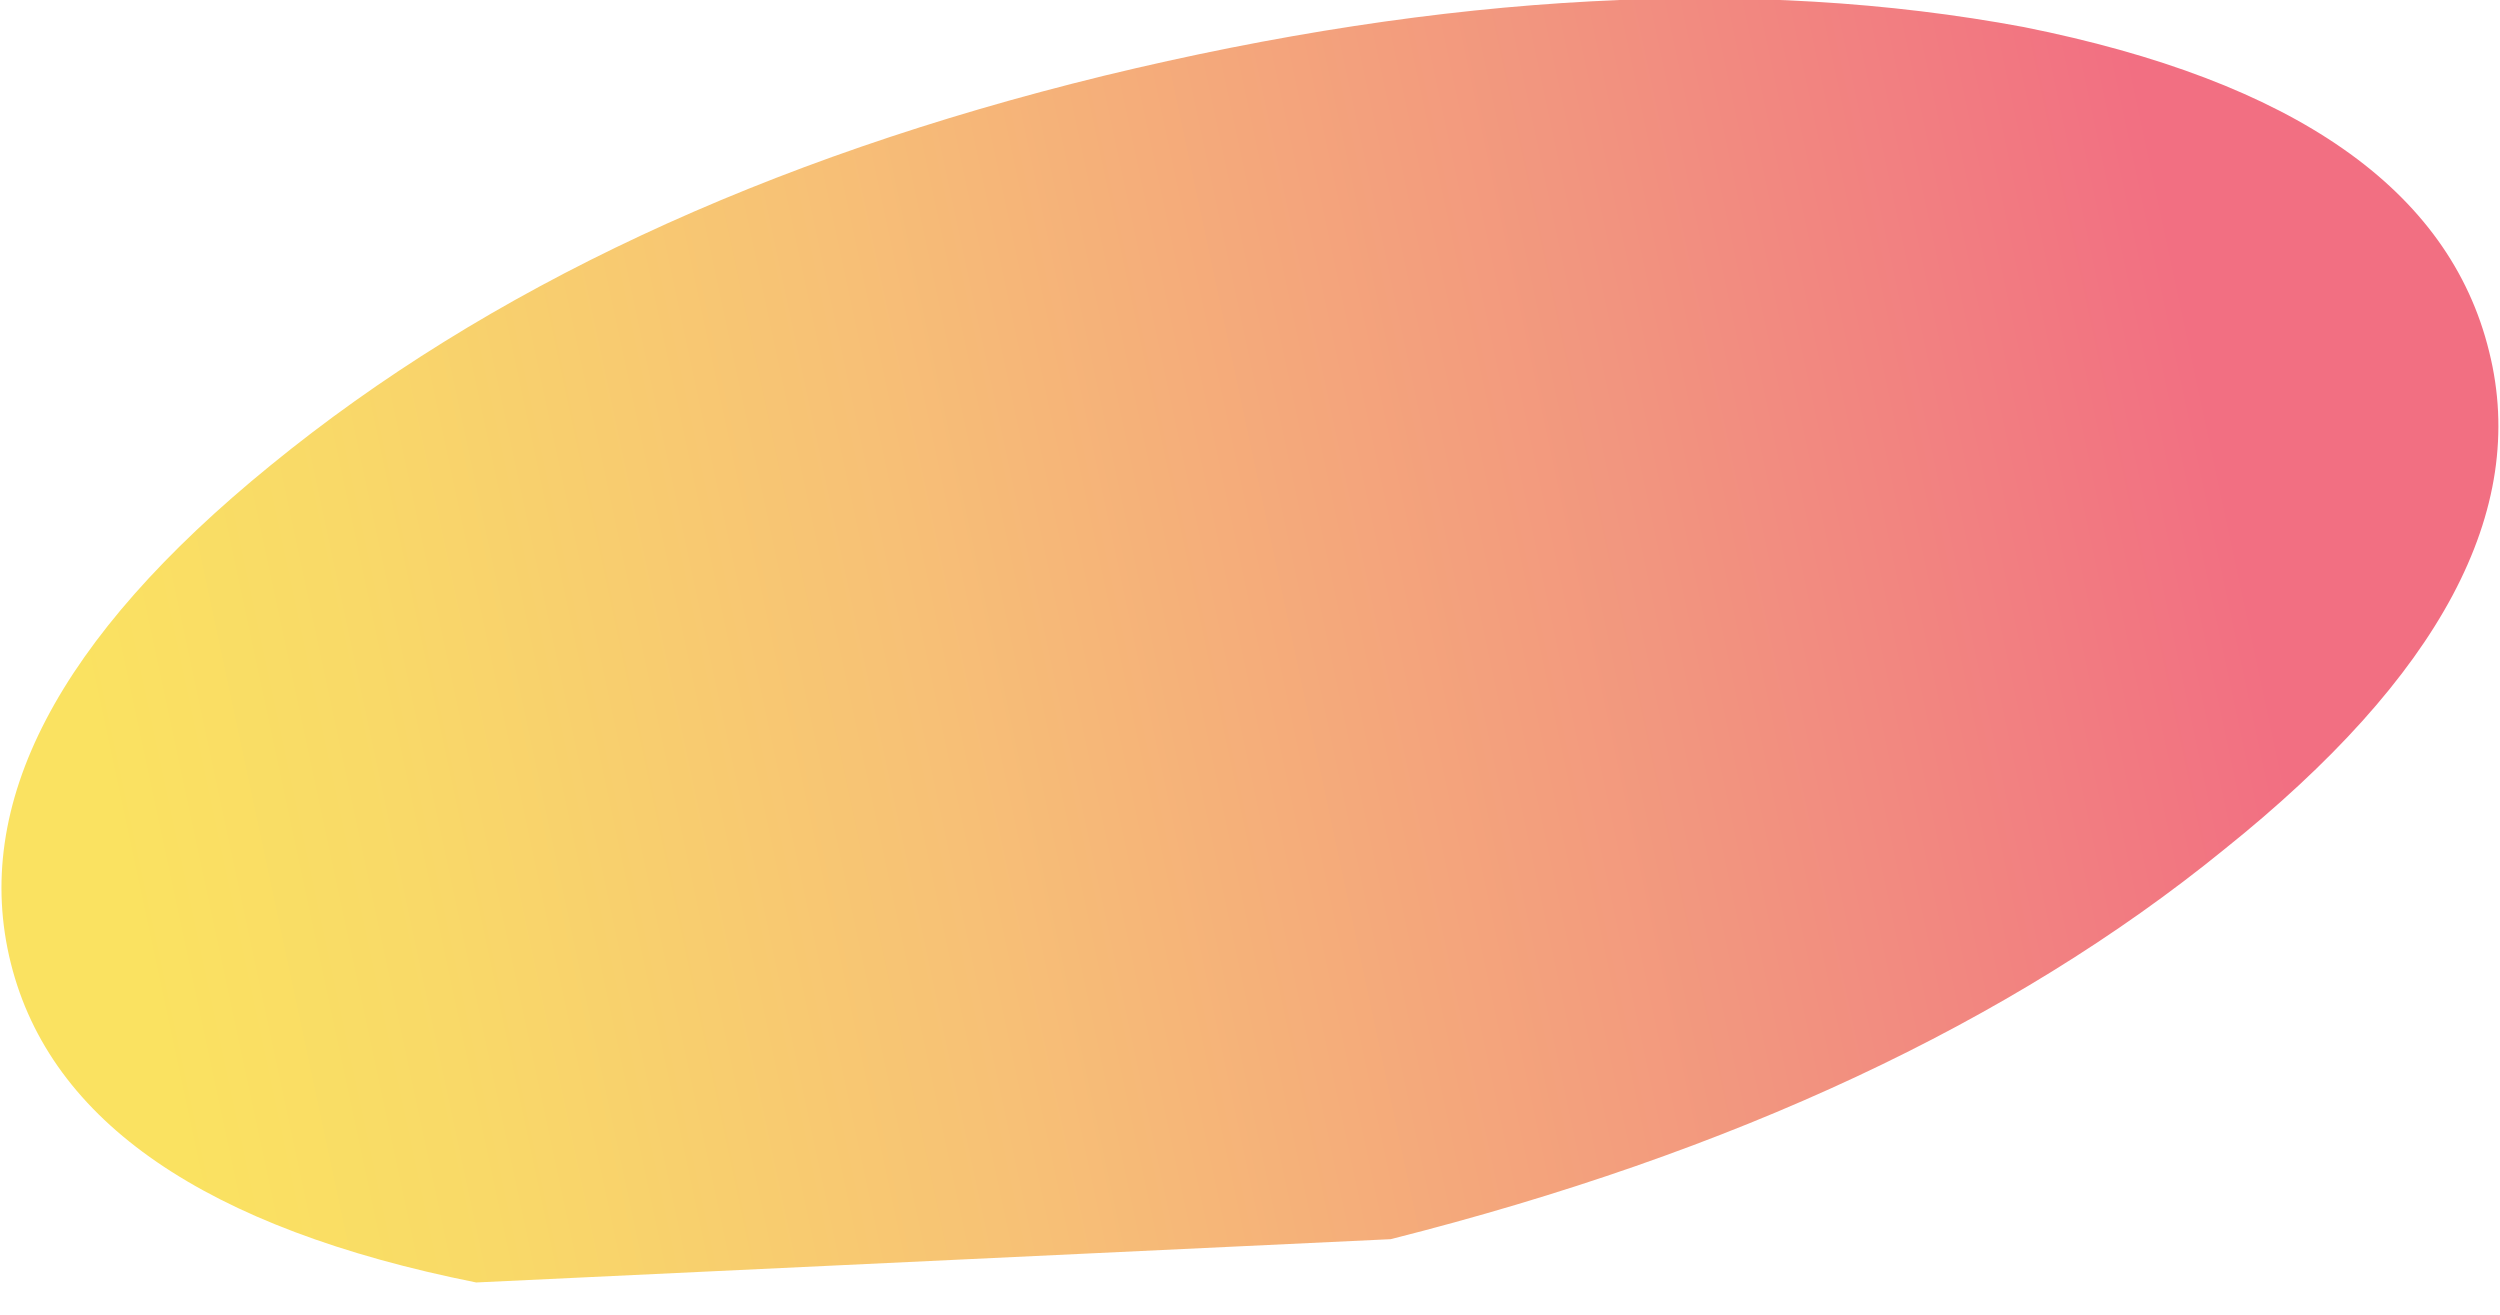 <?xml version="1.0" encoding="UTF-8" standalone="no"?>
<svg xmlns:xlink="http://www.w3.org/1999/xlink" height="12.15px" width="23.1px" xmlns="http://www.w3.org/2000/svg">
  <g transform="matrix(1.0, 0.0, 0.0, 1.0, -36.65, -36.4)">
    <path d="M46.85 37.1 Q51.6 35.95 55.35 36.65 59.1 37.4 59.65 39.65 60.2 41.85 57.2 44.25 54.25 46.65 49.5 47.85 L41.05 48.25 Q37.3 47.5 36.75 45.3 36.2 43.1 39.15 40.7 42.15 38.25 46.85 37.1" fill="url(#gradient0)" fill-rule="evenodd" stroke="none"/>
  </g>
  <defs>
    <linearGradient gradientTransform="matrix(0.014, -0.003, 0.003, 0.014, 45.7, 43.1)" gradientUnits="userSpaceOnUse" id="gradient0" spreadMethod="pad" x1="-819.2" x2="819.2">
      <stop offset="0.157" stop-color="#fae261"/>
      <stop offset="0.271" stop-color="#f9d968"/>
      <stop offset="0.482" stop-color="#f7c076"/>
      <stop offset="0.773" stop-color="#f2957f"/>
      <stop offset="1.0" stop-color="#f26f82"/>
    </linearGradient>
  </defs>
</svg>
